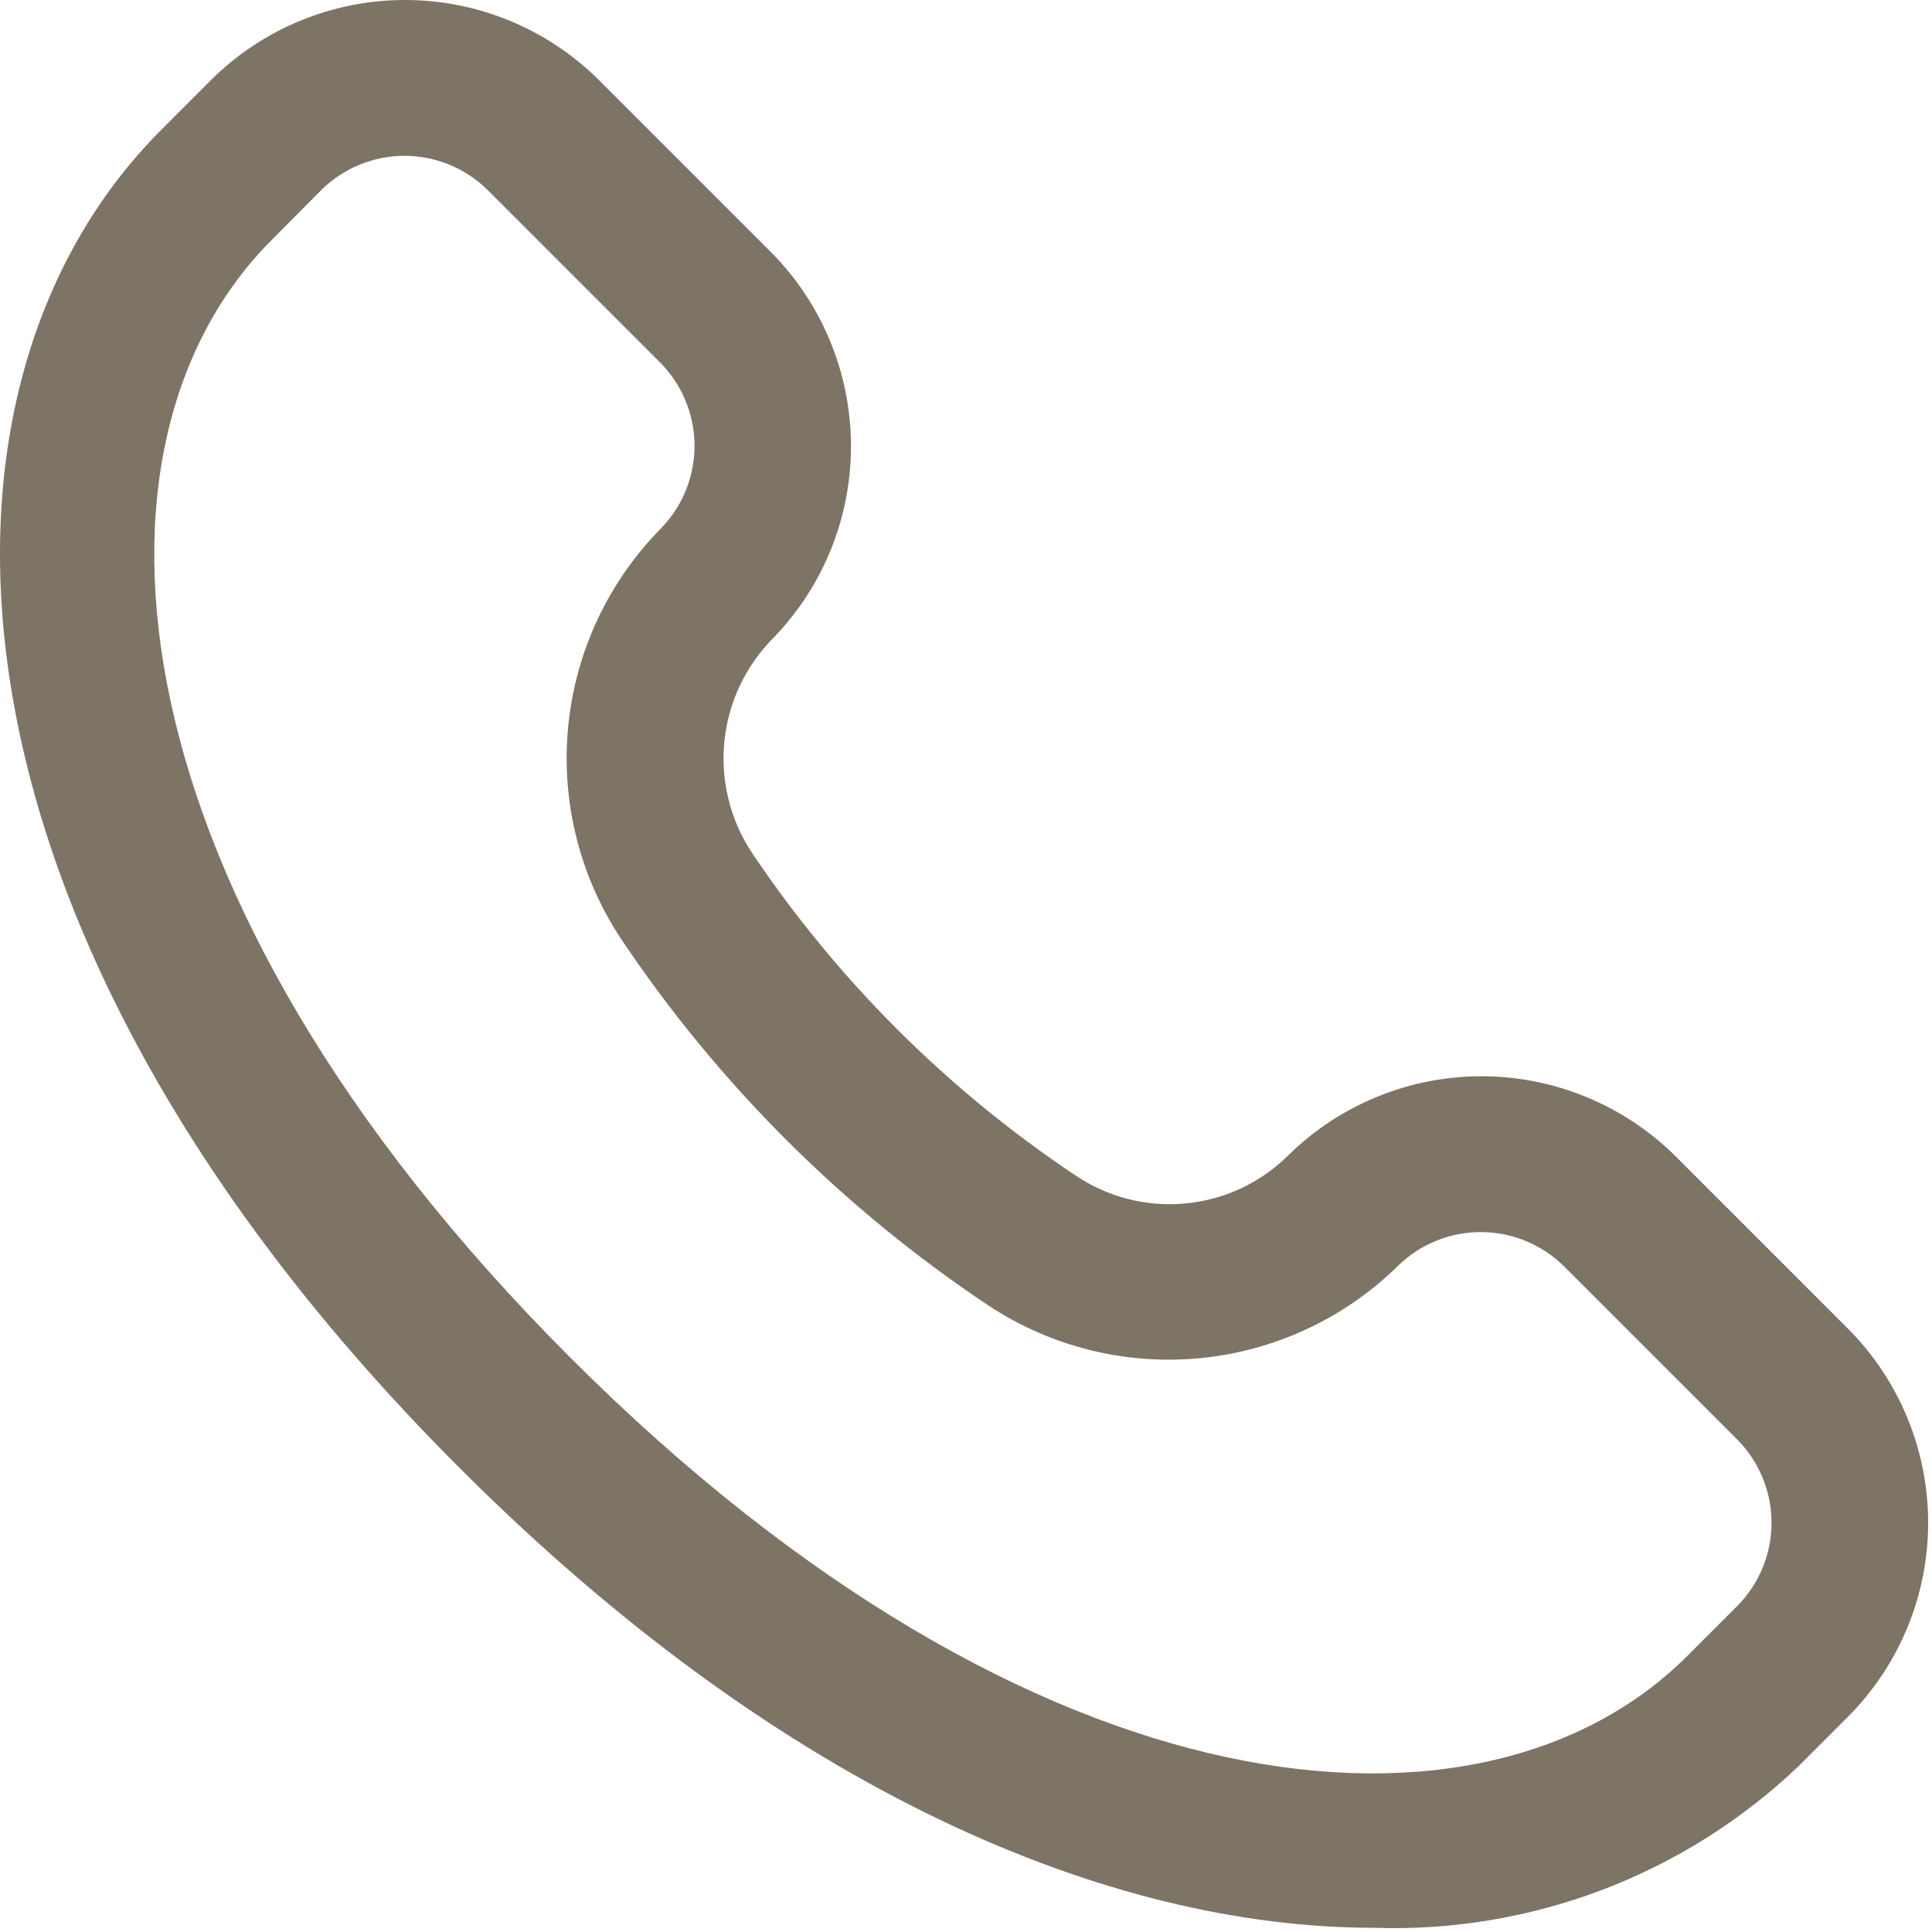<?xml version="1.0" encoding="UTF-8"?> <svg xmlns="http://www.w3.org/2000/svg" width="395" height="395" viewBox="0 0 395 395" fill="none"><path d="M377.759 271.583L342.559 236.383C332.067 225.975 317.904 220.106 303.124 220.044C288.345 219.981 274.132 225.728 263.551 236.047C257.906 241.725 250.457 245.258 242.488 246.038C234.519 246.818 226.527 244.796 219.887 240.319C193.683 222.831 171.171 200.362 153.631 174.191C149.234 167.478 147.285 159.454 148.113 151.472C148.94 143.489 152.494 136.036 158.175 130.367C168.401 119.776 174.075 105.604 173.982 90.882C173.889 76.161 168.038 62.061 157.679 51.599L122.479 16.399C111.941 5.897 97.669 0 82.791 0C67.913 0 53.642 5.897 43.103 16.399L32.975 26.543C-19.825 79.343 -15.873 190.351 93.983 300.143C160.223 366.399 226.895 394.143 280.959 394.143C296.874 394.673 312.735 392.031 327.618 386.369C342.501 380.708 356.109 372.141 367.647 361.167L377.791 351.023C388.313 340.48 394.219 326.192 394.213 311.297C394.207 296.402 388.289 282.118 377.759 271.583ZM355.135 328.399L344.991 338.543C303.391 380.143 211.567 372.543 116.575 277.535C21.584 182.527 13.967 90.639 55.567 49.039L65.632 38.911C70.163 34.396 76.299 31.861 82.695 31.861C89.092 31.861 95.228 34.396 99.759 38.911L134.959 74.111C139.408 78.583 141.934 84.616 141.997 90.923C142.059 97.23 139.655 103.312 135.295 107.871C124.484 118.752 117.74 133.017 116.193 148.278C114.646 163.538 118.391 178.867 126.799 191.695C146.728 221.518 172.355 247.107 202.207 266.991C214.998 275.401 230.286 279.168 245.519 277.662C260.752 276.157 275.007 269.47 285.903 258.719C290.454 254.309 296.553 251.859 302.89 251.898C309.227 251.937 315.296 254.461 319.791 258.927L354.991 294.127C357.26 296.363 359.064 299.026 360.3 301.961C361.536 304.897 362.179 308.048 362.192 311.233C362.206 314.419 361.589 317.575 360.378 320.521C359.167 323.467 357.385 326.145 355.135 328.399Z" fill="#7D7466"></path></svg> 